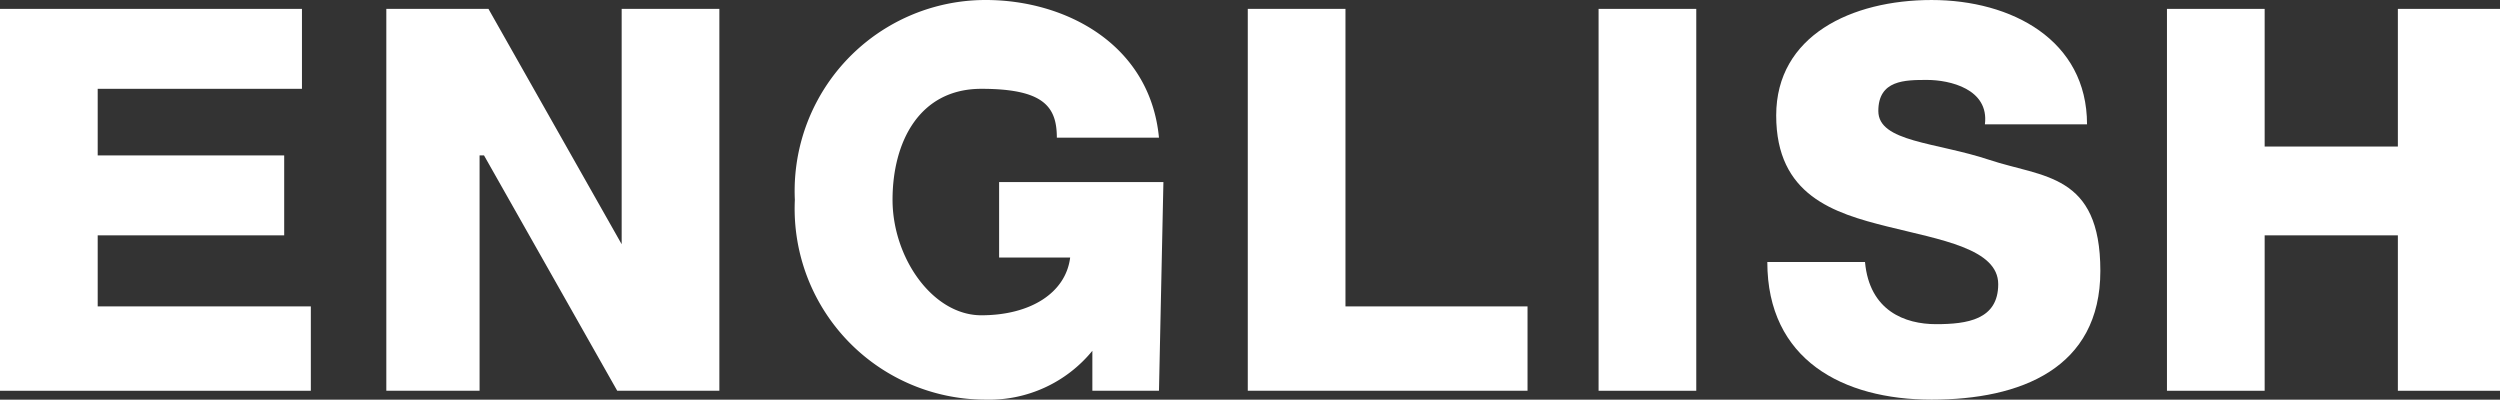 <svg id="txt_english_01" xmlns="http://www.w3.org/2000/svg" viewBox="0 0 56.3 9"><rect x="0" y="0" width="56.3" height="9" fill="#333333" stroke="none"/><defs><style>.cls-1{fill:#fff;}</style></defs><title>txt_english_01</title><path class="cls-1" d="M1367.9,25h7V23.1h-4.8V21.5h4.2V19.7h-4.2V18.2h4.6V16.4h-6.8Z" transform="translate(-1367.9 -16.2)"/><path class="cls-1" d="M1376.6,25h2.1V19.7h.1l3,5.3h2.3V16.4h-2.2v5.3h0l-3-5.3h-2.3Z" transform="translate(-1367.9 -16.2)"/><path class="cls-1" d="M1394.1,20.3h-3.7V22h1.6c-.1.8-.9,1.3-2,1.3s-2-1.3-2-2.6.6-2.5,2-2.5,1.7.4,1.7,1.1h2.3c-.2-2.1-2.1-3.1-3.9-3.1a4.3,4.3,0,0,0-4.3,4.5,4.3,4.3,0,0,0,4.3,4.5,3,3,0,0,0,2.4-1.1V25h1.5Z" transform="translate(-1367.9 -16.2)"/><path class="cls-1" d="M1396,25h6.3V23.1h-4.1V16.4H1396Z" transform="translate(-1367.9 -16.2)"/><path class="cls-1" d="M1403.9,25h2.2V16.4h-2.2Z" transform="translate(-1367.9 -16.2)"/><path class="cls-1" d="M1407.7,22.1c0,2.2,1.7,3.1,3.7,3.1s3.8-.7,3.8-2.9-1.3-2.1-2.5-2.5-2.5-.4-2.5-1.1.6-.7,1.1-.7,1.4.2,1.3,1h2.3c0-1.9-1.7-2.8-3.5-2.8s-3.5.8-3.5,2.6,1.3,2.2,2.5,2.5,2.5.5,2.5,1.3-.7.9-1.4.9-1.5-.3-1.6-1.4Z" transform="translate(-1367.9 -16.2)"/><path class="cls-1" d="M1416.7,25h2.2V21.5h3V25h2.3V16.4h-2.3v3.1h-3V16.4h-2.2Z" transform="translate(-1367.9 -16.2)"/></svg>